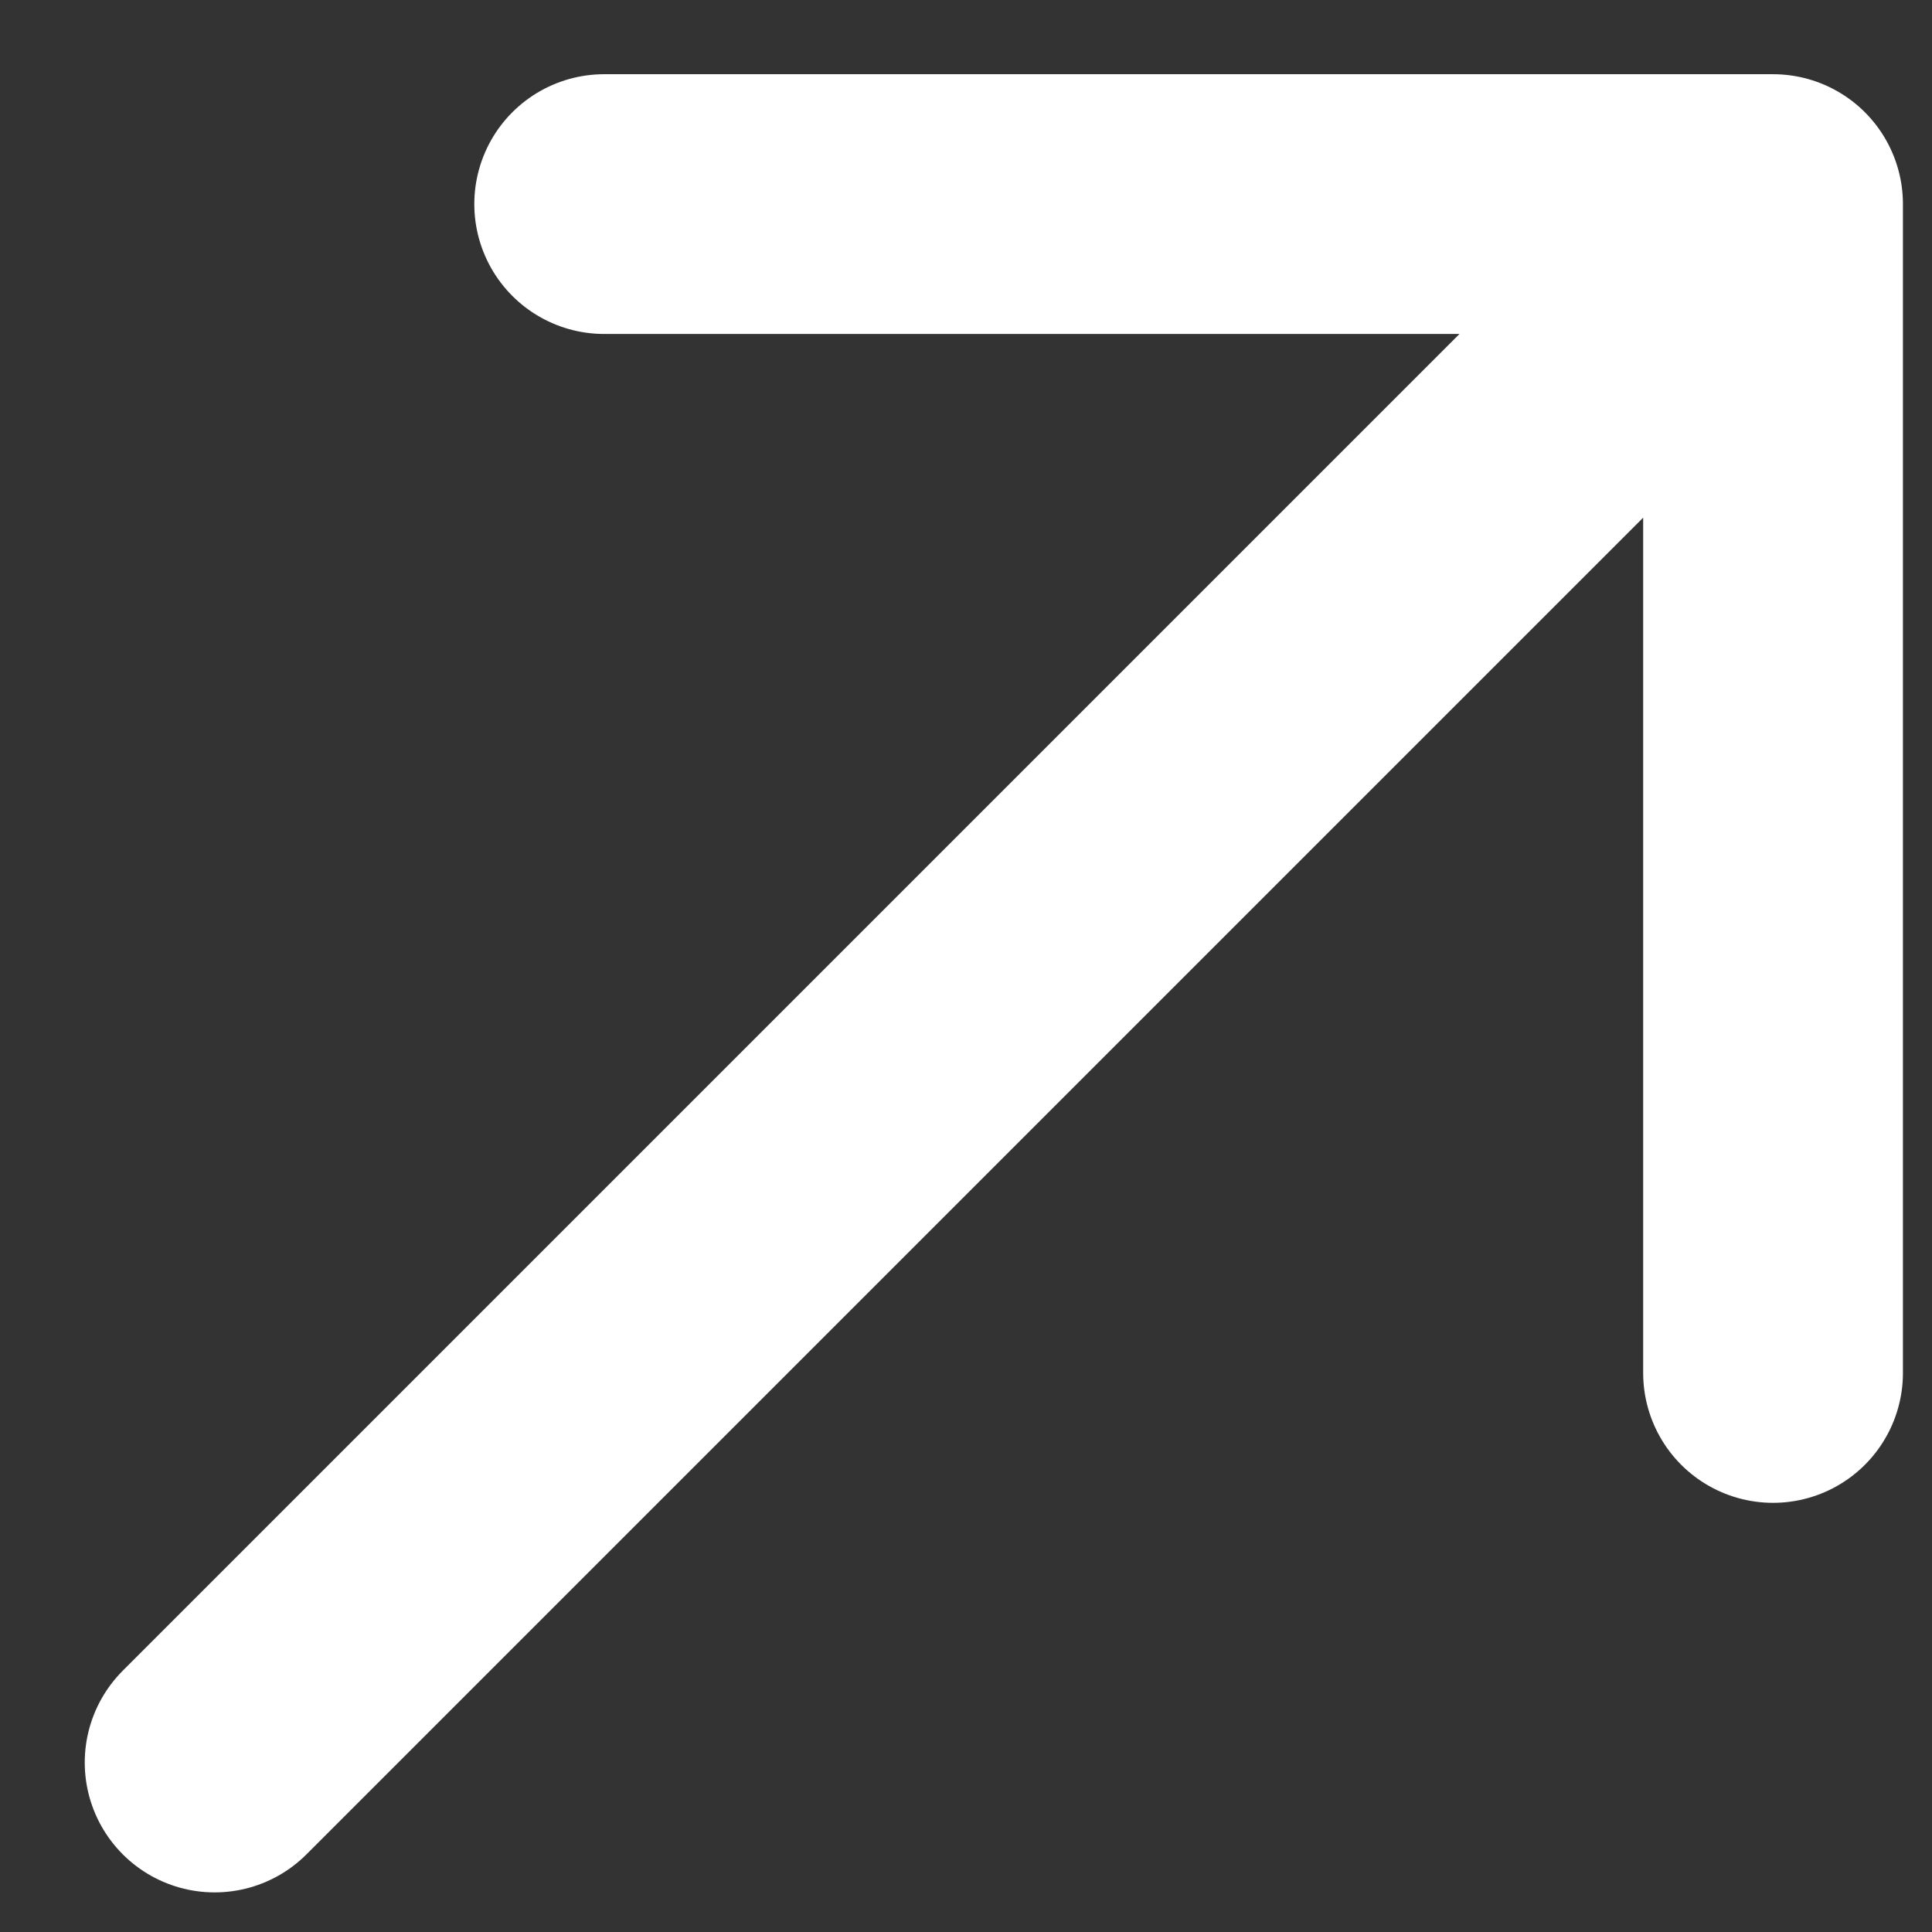 <svg width="11" height="11" viewBox="0 0 11 11" fill="none" xmlns="http://www.w3.org/2000/svg">
<rect x="0" y="0" width="11" height="11" fill="#333333" stroke="none"/>
<path d="M1.222 10.035L10.095 1.162M10.095 1.162H3.44M10.095 1.162V7.817" stroke="white" stroke-width="1.479" stroke-linecap="round" stroke-linejoin="round"/>
</svg>
